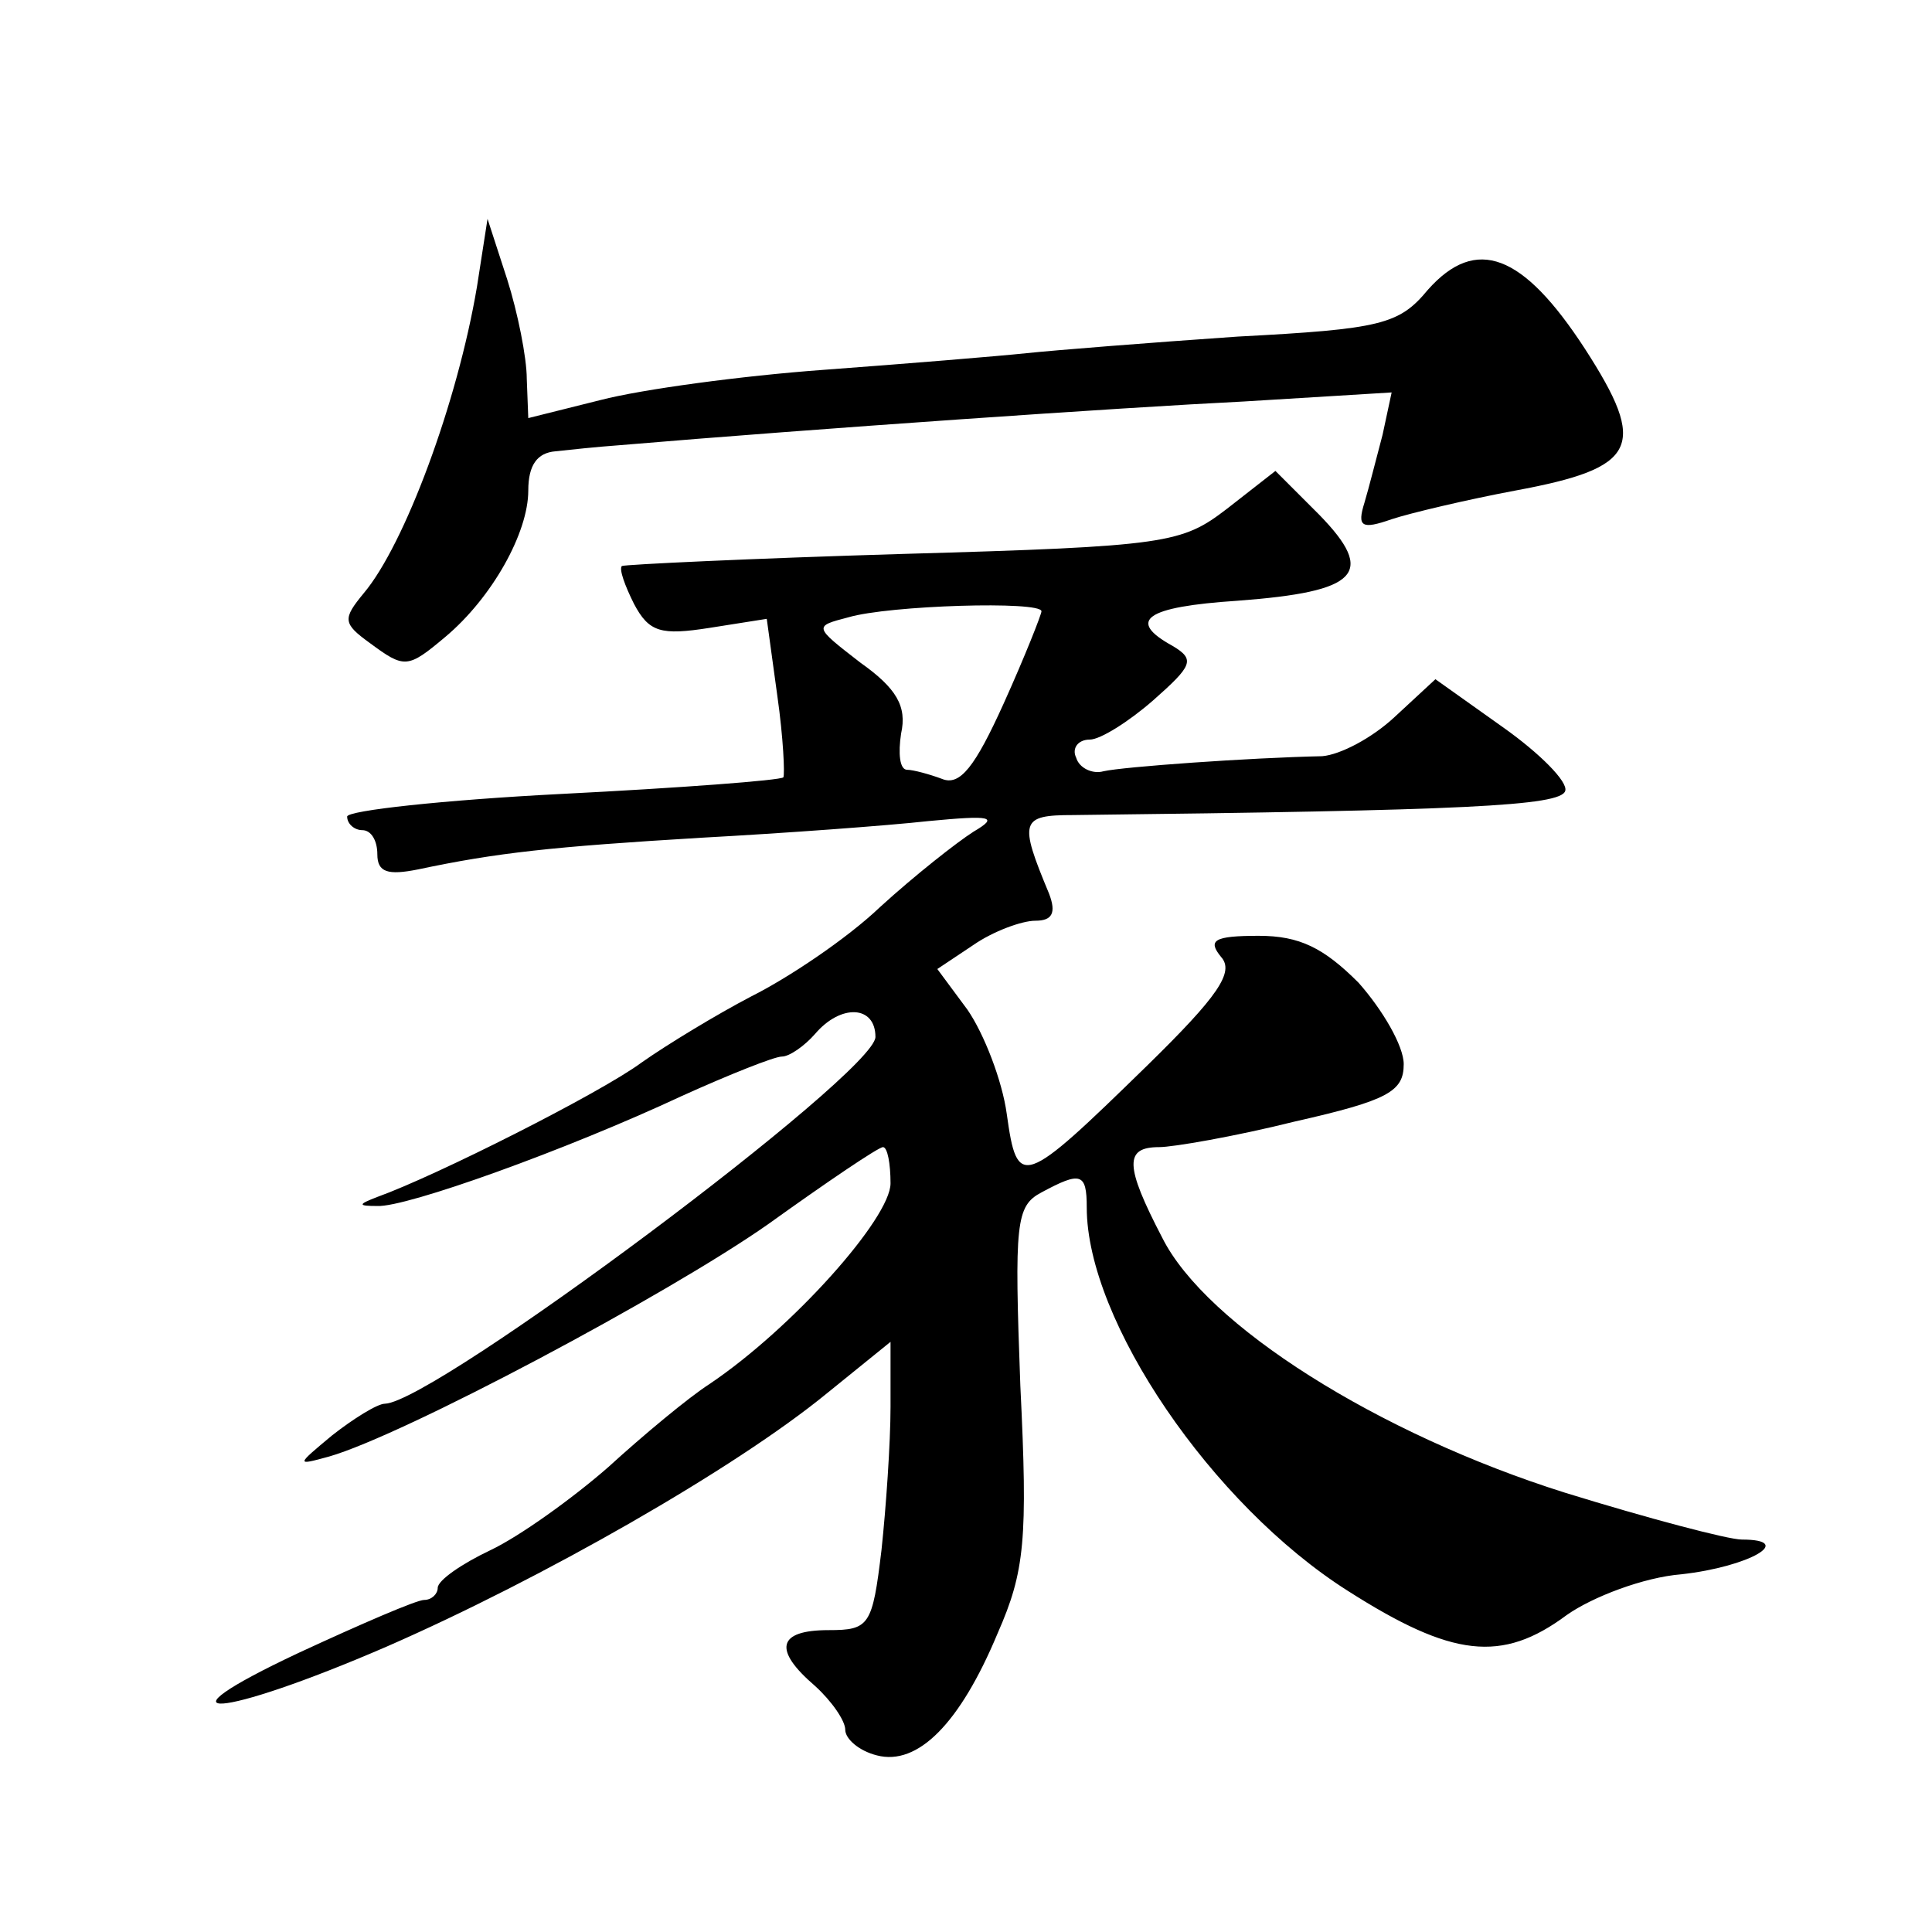 <?xml version="1.0" standalone="no"?>
<!DOCTYPE svg PUBLIC "-//W3C//DTD SVG 20010904//EN"
 "http://www.w3.org/TR/2001/REC-SVG-20010904/DTD/svg10.dtd">
<svg version="1.0" xmlns="http://www.w3.org/2000/svg"
 width="128pt" height="128pt" viewBox="0 0 128 128"
 preserveAspectRatio="xMidYMid meet">
<g transform="translate(0,128) scale(0.1,-0.1)"
fill="#0" stroke="none">
<path d="M316 1090 c-13 -77 -48 -171 -75 -203 -14 -17 -14 -20 4 -33 23 -17 25
-17 50 4 31 26 55 69 55 97 0 17 6 25 18 26 9 1 28 3 42 4 130 11 333 25 414 29
l98 6 -6 -28 c-4 -15 -9 -35 -12 -45 -5 -16 -2 -18 18 -11 12 4 50 13 82 19 81
15 88 29 46 94 -41 63 -72 75 -104 39 -19 -23 -31 -26 -126 -31 -58 -4 -121 -9
-140 -11 -19 -2 -80 -7 -134 -11 -55 -4 -121 -13 -148 -20 l-48 -12 -1 26 c0 14
-6 44 -13 66 l-13 40 -7 -45z M813 943 c-30 -23 -39 -25 -215 -30 -101 -3 -184
-7 -186 -8 -2 -2 2 -13 8 -25 10 -19 18 -21 50 -16 l38 6 7 -51 c4 -28 5 -52 4
-54 -2 -2 -68 -7 -147 -11 -78 -4 -142 -11 -142 -15 0 -5 5 -9 10 -9 6 0 10 -7
10 -16 0 -12 7 -14 27 -10 52 11 88 15 188 21 55 3 123 8 150 11 42 4 47 3 30 -7
-11 -7 -39 -29 -62 -50 -22 -21 -61 -47 -85 -59 -23 -12 -56 -32 -73 -44 -27 -20
-136 -75 -175 -89 -13 -5 -13 -6 0 -6 19 -1 125 37 202 73 31 14 61 26 66 26 5
0 15 7 22 15 17 20 40 19 40 -2 0 -24 -292 -242 -325 -243 -5 0 -21 -10 -35 -21
-24 -20 -24 -20 -2 -14 49 14 224 107 291 154 39 28 73 51 76 51 3 0 5 -11 5 -24
0 -23 -65 -96 -120 -133 -14 -9 -44 -34 -67 -55 -24 -21 -59 -46 -78 -55 -19 -9
-35 -20 -35 -25 0 -4 -4 -8 -9 -8 -5 0 -42 -16 -83 -35 -100 -47 -53 -44 58 4 103
45 231 118 292 168 l42 34 0 -43 c0 -24 -3 -67 -6 -95 -6 -50 -8 -53 -35 -53 -34
0 -37 -13 -9 -37 11 -10 20 -23 20 -29 0 -6 9 -14 21 -17 27 -7 55 21 80 81 18
41 20 62 15 164 -4 108 -3 119 14 128 26 14 30 13 30 -10 0 -75 83 -197 173 -254
69 -44 102 -48 145 -16 17 12 51 25 76 27 45 5 76 23 40 23 -9 0 -62 14 -117 31
-124 39 -238 111 -267 169 -25 48 -25 60 -2 60 9 0 50 7 90 17 62 14 72 20 72 38
0 12 -14 36 -30 54 -23 23 -39 31 -66 31 -30 0 -34 -3 -25 -14 9 -10 -2 -26 -49
-72 -83 -81 -86 -82 -93 -32 -3 22 -15 53 -26 69 l-20 27 24 16 c13 9 32 16 41
16 11 0 14 5 9 18 -20 48 -19 52 16 52 259 3 323 6 326 16 2 6 -17 25 -41 42 l-45
32 -27 -25 c-15 -14 -36 -25 -48 -26 -48 -1 -132 -7 -145 -10 -7 -2 -16 2 -18 9
-3 6 1 12 9 12 7 0 26 12 42 26 26 23 28 27 13 36 -31 17 -18 26 43 30 80 6 92
18 54 57 l-29 29 -32 -25z m-123 -68 c0 -2 -11 -30 -25 -61 -19 -42 -29 -55 -41
-50 -8 3 -19 6 -23 6 -5 0 -6 11 -4 24 4 18 -3 30 -27 47 -31 24 -31 24 -8 30 27
8 128 11 128 4z"/>
</g>
</svg>
